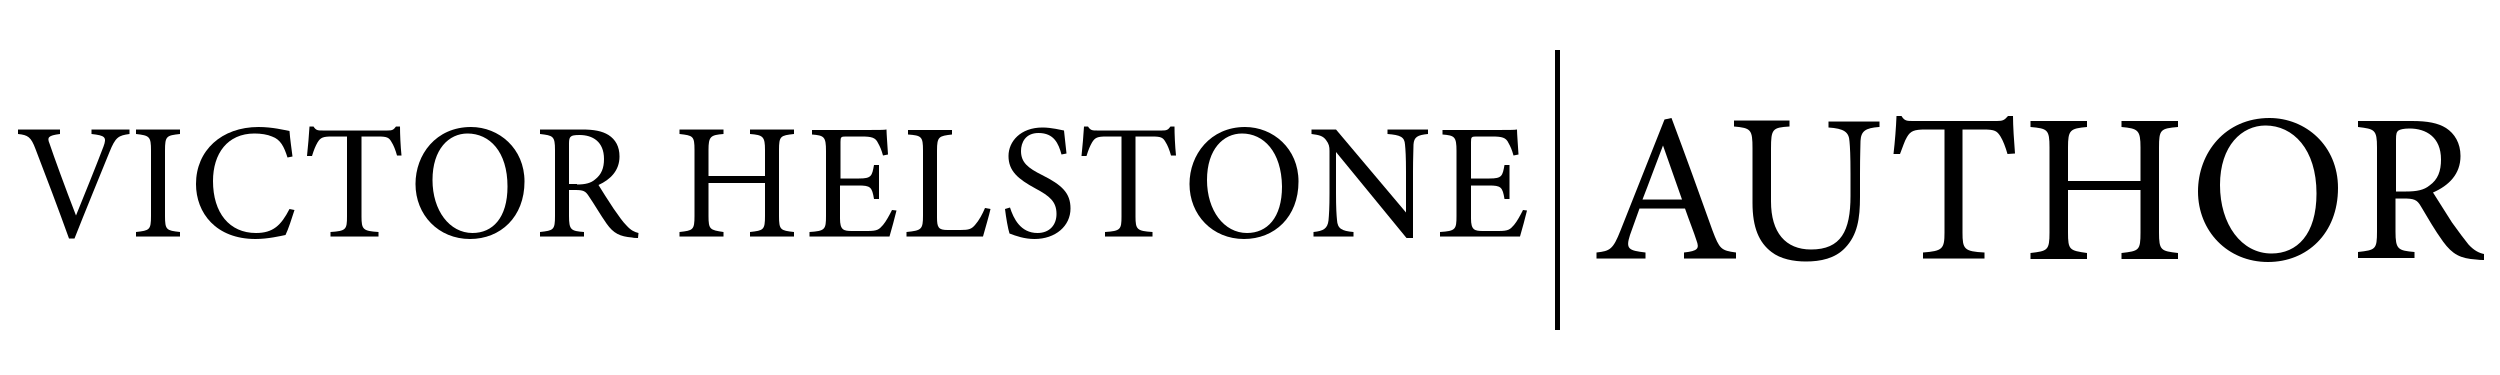 <?xml version="1.0" encoding="utf-8"?>
<!-- Generator: Adobe Illustrator 28.0.0, SVG Export Plug-In . SVG Version: 6.00 Build 0)  -->
<svg version="1.1" id="Layer_1" xmlns="http://www.w3.org/2000/svg" xmlns:xlink="http://www.w3.org/1999/xlink" x="0px" y="0px"
	 viewBox="0 0 500 75" style="enable-background:new 0 0 500 75;" xml:space="preserve">
<g>
	<path d="M25.9,26.8c-2.2,0.3-2.8,0.6-4,3.6c-0.9,2.2-5.4,13.2-7,17.3h-1.1c-1.9-5.3-4.8-13-6.7-17.9c-0.9-2.4-1.5-2.8-3.5-3v-0.9
		H12v0.9c-2.4,0.3-2.6,0.7-2.1,1.9c0.8,2.4,3.2,9,5.3,14.4c1.7-4.2,3.9-9.6,5.5-13.8c0.7-1.9,0.3-2.2-2.4-2.5v-0.9h7.6V26.8z"/>
	<path d="M27.2,47.3v-0.9c2.7-0.3,3-0.4,3-3.2V30.1c0-2.8-0.3-3-3-3.3v-0.9H36v0.9c-2.7,0.3-3,0.4-3,3.3v13.1c0,2.8,0.3,2.9,3,3.2
		v0.9H27.2z"/>
	<path d="M58.9,42c-0.5,1.6-1.3,4-1.8,5c-1,0.2-3.5,0.8-6,0.8c-7.9,0-11.9-5.2-11.9-11c0-6.7,5.1-11.4,12.5-11.4
		c2.8,0,5.1,0.6,6.2,0.8c0.1,1.5,0.4,3.5,0.6,5.1l-1,0.2c-0.7-2.2-1.4-3.6-3.1-4.2c-0.9-0.4-2.2-0.6-3.5-0.6c-5.4,0-8.3,4-8.3,9.5
		c0,6.4,3.3,10.4,8.6,10.4c3.4,0,5-1.5,6.7-4.8L58.9,42z"/>
	<path d="M79.4,31.1c-0.3-1.1-0.7-2.1-1.1-2.7c-0.5-0.9-0.9-1.1-2.7-1.1h-3.3v16c0,2.6,0.3,2.9,3.4,3.1v0.9h-9.6v-0.9
		c3.1-0.2,3.3-0.5,3.3-3.1v-16h-3c-1.8,0-2.3,0.2-2.9,1.2c-0.4,0.7-0.7,1.4-1.1,2.7h-1c0.2-2,0.4-4.1,0.5-5.9h0.8
		c0.5,0.8,0.9,0.8,1.8,0.8h13c0.9,0,1.2-0.1,1.7-0.8h0.8c0,1.5,0.1,3.9,0.3,5.8L79.4,31.1z"/>
	<path d="M94.2,25.4c5.6,0,10.7,4.3,10.7,10.9c0,7.1-4.8,11.5-10.9,11.5c-6.3,0-10.9-4.8-10.9-11C83.1,30.9,87.2,25.4,94.2,25.4z
		 M93.5,26.7c-3.7,0-7,3.1-7,9.3c0,6.1,3.4,10.6,8,10.6c4,0,7-3,7-9.3C101.5,30.3,97.9,26.7,93.5,26.7z"/>
	<path d="M127.6,47.6c-0.4,0-0.8,0-1.2-0.1c-2.4-0.2-3.7-0.8-5.1-2.8c-1.2-1.7-2.4-3.8-3.5-5.4c-0.7-1.1-1.1-1.3-2.8-1.3h-1.2v5.2
		c0,2.8,0.4,3,3,3.2v0.9h-8.8v-0.9c2.7-0.3,3-0.4,3-3.2V30c0-2.8-0.4-2.9-3-3.2v-0.9h8.4c2.4,0,4,0.3,5.3,1.1
		c1.4,0.9,2.2,2.3,2.2,4.3c0,2.8-1.8,4.6-4.2,5.7c0.6,1,2,3.2,3,4.7c1.2,1.7,1.8,2.6,2.6,3.4c0.9,1,1.6,1.3,2.4,1.5L127.6,47.6z
		 M115.4,36.9c1.7,0,2.8-0.3,3.6-1c1.3-1,1.8-2.3,1.8-4.1c0-3.5-2.3-4.8-4.9-4.8c-1,0-1.5,0.1-1.7,0.3c-0.3,0.2-0.4,0.6-0.4,1.4v8.1
		H115.4z"/>
	<path d="M158.8,26.8c-2.7,0.3-3,0.4-3,3.2v13.2c0,2.8,0.3,2.9,3,3.2v0.9H150v-0.9c2.7-0.3,3-0.4,3-3.2v-6.6h-11.3v6.6
		c0,2.7,0.3,2.8,3,3.2v0.9h-8.8v-0.9c2.7-0.3,3-0.4,3-3.2V30c0-2.8-0.3-2.9-3-3.2v-0.9h8.8v0.9c-2.6,0.2-3,0.5-3,3.2v5.2H153V30
		c0-2.7-0.4-3-3-3.2v-0.9h8.8V26.8z"/>
	<path d="M179.3,42.1c-0.2,0.9-1.1,4.2-1.4,5.2h-16v-0.9c3.1-0.2,3.3-0.5,3.3-3.2v-13c0-2.9-0.4-3.1-2.8-3.3v-0.9h10.1
		c3.1,0,4.4,0,4.8-0.1c0,0.8,0.2,3.3,0.3,5l-1,0.2c-0.3-1.1-0.6-1.8-1-2.5c-0.5-1.1-1.3-1.3-3.3-1.3h-3.1c-1,0-1.1,0.1-1.1,1.1v7.3
		h3.7c2.5,0,2.6-0.5,3-2.7h1v6.8h-1c-0.4-2.4-0.7-2.7-3.1-2.7H168v6.6c0,2.3,0.7,2.5,2.4,2.5h3.1c2,0,2.3-0.3,3.1-1.2
		c0.6-0.7,1.3-2,1.8-3L179.3,42.1z"/>
	<path d="M198.1,41.8c-0.2,1-1.2,4.4-1.5,5.5h-15.3v-0.9c3-0.3,3.3-0.5,3.3-3.3V30.1c0-2.8-0.3-3-3-3.2v-0.9h8.8v0.9
		c-2.6,0.3-3,0.4-3,3.2v13.4c0,2,0.3,2.5,2.1,2.5c0,0,2.4,0,2.6,0c1.7,0,2.2-0.2,2.9-1c0.8-0.9,1.5-2.2,2-3.4L198.1,41.8z"/>
	<path d="M212.3,30.9c-0.6-2.2-1.5-4.3-4.6-4.3c-2.6,0-3.5,1.9-3.5,3.6c0,2.3,1.4,3.4,4.2,4.8c4,2,5.7,3.6,5.7,6.7
		c0,3.5-3,6.1-7.2,6.1c-2,0-3.7-0.6-5-1.1c-0.3-0.9-0.7-3.2-0.9-4.9l1-0.3c0.7,2.2,2.1,5.1,5.5,5.1c2.4,0,3.8-1.6,3.8-3.8
		c0-2.5-1.4-3.6-4.2-5.1c-3.5-1.9-5.4-3.5-5.4-6.5c0-2.9,2.4-5.7,6.8-5.7c1.8,0,3.7,0.5,4.3,0.6c0.1,1.2,0.3,2.5,0.5,4.6L212.3,30.9
		z"/>
	<path d="M234.2,31.1c-0.3-1.1-0.7-2.1-1.1-2.7c-0.5-0.9-0.9-1.1-2.7-1.1h-3.3v16c0,2.6,0.3,2.9,3.4,3.1v0.9H221v-0.9
		c3.1-0.2,3.3-0.5,3.3-3.1v-16h-3c-1.8,0-2.3,0.2-2.9,1.2c-0.4,0.7-0.7,1.4-1.1,2.7h-1c0.2-2,0.4-4.1,0.5-5.9h0.8
		c0.5,0.8,0.9,0.8,1.8,0.8h13c0.9,0,1.2-0.1,1.7-0.8h0.8c0,1.5,0.1,3.9,0.3,5.8L234.2,31.1z"/>
	<path d="M249,25.4c5.6,0,10.7,4.3,10.7,10.9c0,7.1-4.8,11.5-10.9,11.5c-6.3,0-10.9-4.8-10.9-11C237.9,30.9,242.1,25.4,249,25.4z
		 M248.4,26.7c-3.7,0-7,3.1-7,9.3c0,6.1,3.4,10.6,8,10.6c4,0,7-3,7-9.3C256.3,30.3,252.7,26.7,248.4,26.7z"/>
	<path d="M285.6,26.8c-2.1,0.2-2.8,0.6-2.9,2.1c0,1.1-0.1,2.4-0.1,5.5v13.2h-1.3l-14.1-17.2v8.2c0,3,0.1,4.4,0.2,5.4
		c0.1,1.7,0.9,2.2,3.3,2.4v0.9h-8v-0.9c2-0.2,2.8-0.7,3-2.3c0.1-1.1,0.2-2.5,0.2-5.5v-8.4c0-0.9-0.1-1.4-0.7-2.2
		c-0.6-0.8-1.3-1-2.9-1.2v-0.9h4.9l14,16.6v-8.1c0-3.1-0.1-4.5-0.2-5.5c-0.1-1.5-0.9-1.9-3.5-2.1v-0.9h8.1V26.8z"/>
	<path d="M305.4,42.1c-0.2,0.9-1.1,4.2-1.4,5.2h-16v-0.9c3.1-0.2,3.3-0.5,3.3-3.2v-13c0-2.9-0.4-3.1-2.8-3.3v-0.9h10.1
		c3.1,0,4.4,0,4.8-0.1c0,0.8,0.2,3.3,0.3,5l-1,0.2c-0.3-1.1-0.6-1.8-1-2.5c-0.5-1.1-1.3-1.3-3.3-1.3h-3.1c-1,0-1.1,0.1-1.1,1.1v7.3
		h3.7c2.5,0,2.6-0.5,3-2.7h1v6.8h-1c-0.4-2.4-0.7-2.7-3.1-2.7h-3.6v6.6c0,2.3,0.7,2.5,2.4,2.5h3.1c2,0,2.3-0.3,3.1-1.2
		c0.6-0.7,1.3-2,1.8-3L305.4,42.1z"/>
</g>
<g>
	<rect x="311" y="10" width="1" height="56"/>
</g>
<g>
	<path d="M336.8,51.7v-1.2c2.8-0.3,3.1-0.8,2.5-2.4c-0.5-1.6-1.4-3.8-2.3-6.4h-9.1c-0.7,1.9-1.3,3.6-1.9,5.3
		c-0.9,2.8-0.3,3.1,3.1,3.5v1.2h-9.8v-1.2c2.7-0.3,3.3-0.6,4.8-4.4l8.8-22.2l1.4-0.3c2.7,7.2,5.6,15.2,8.2,22.5
		c1.4,3.7,1.7,4,4.7,4.4v1.2H336.8z M332.6,29.1c-1.4,3.6-2.8,7.5-4.1,10.8h7.9L332.6,29.1z"/>
	<path d="M375.8,25.4c-2.7,0.2-3.6,0.8-3.7,2.8c0,1-0.1,2.7-0.1,6.6v4.6c0,4.3-0.5,7.6-3,10.2c-2,2.1-4.9,2.7-7.8,2.7
		c-2.5,0-5.1-0.5-6.9-1.9c-2.5-1.9-3.8-4.9-3.8-9.8V29.7c0-3.8-0.3-4.1-3.7-4.4v-1.2h11.1v1.2c-3.4,0.2-3.7,0.5-3.7,4.4v10.6
		c0,6.2,2.9,9.6,8,9.6c6,0,7.9-3.7,7.9-10.7v-4.3c0-3.9-0.1-5.5-0.2-6.6c-0.1-1.9-1.1-2.6-4.2-2.8v-1.2h10.2V25.4z"/>
	<path d="M401.5,30.8c-0.4-1.4-0.9-2.7-1.4-3.5c-0.7-1.1-1.1-1.4-3.4-1.4h-4.2v20.6c0,3.3,0.3,3.8,4.4,4v1.2h-12.3v-1.2
		c3.9-0.3,4.3-0.7,4.3-4V25.9h-3.8c-2.3,0-3,0.3-3.7,1.5c-0.5,0.8-0.8,1.9-1.4,3.4h-1.3c0.3-2.6,0.5-5.2,0.6-7.6h1
		c0.6,1,1.1,1,2.3,1h16.8c1.2,0,1.5-0.2,2.2-1h1c0,2,0.2,5,0.4,7.5L401.5,30.8z"/>
	<path d="M435.6,25.4c-3.5,0.3-3.8,0.5-3.8,4.1v17c0,3.6,0.4,3.7,3.8,4.1v1.2h-11.3v-1.2c3.5-0.4,3.8-0.5,3.8-4.1V38h-14.5v8.5
		c0,3.5,0.3,3.6,3.8,4.1v1.2h-11.3v-1.2c3.4-0.4,3.8-0.5,3.8-4.1v-17c0-3.6-0.4-3.8-3.8-4.1v-1.2h11.3v1.2c-3.4,0.3-3.8,0.6-3.8,4.1
		v6.7h14.5v-6.7c0-3.5-0.5-3.8-3.8-4.1v-1.2h11.3V25.4z"/>
	<path d="M453.9,23.6c7.2,0,13.7,5.5,13.7,14c0,9.1-6.2,14.8-14,14.8c-8.1,0-14-6.2-14-14.1C439.6,30.6,445,23.6,453.9,23.6z
		 M453.1,25.1c-4.7,0-9.1,4-9.1,11.9c0,7.9,4.3,13.7,10.3,13.7c5.1,0,9-3.8,9-12C463.3,29.8,458.6,25.1,453.1,25.1z"/>
	<path d="M496.8,52c-0.5,0-1,0-1.6-0.1c-3.1-0.2-4.7-1-6.6-3.6c-1.6-2.2-3.1-4.8-4.4-7c-0.8-1.4-1.4-1.6-3.6-1.6h-1.5v6.6
		c0,3.6,0.5,3.8,3.8,4.1v1.2h-11.3v-1.2c3.5-0.4,3.8-0.5,3.8-4.1V29.5c0-3.6-0.5-3.7-3.8-4.1v-1.2h10.8c3.1,0,5.2,0.4,6.8,1.4
		c1.7,1.1,2.9,3,2.9,5.6c0,3.6-2.3,5.9-5.5,7.3c0.8,1.3,2.6,4.1,3.8,6c1.6,2.2,2.4,3.3,3.3,4.4c1.1,1.2,2.1,1.7,3.1,1.9L496.8,52z
		 M481.2,38.3c2.2,0,3.6-0.3,4.7-1.2c1.7-1.2,2.3-2.9,2.3-5.2c0-4.5-3-6.2-6.3-6.2c-1.2,0-1.9,0.2-2.2,0.4c-0.4,0.3-0.5,0.7-0.5,1.8
		v10.4H481.2z"/>
</g>
</svg>
